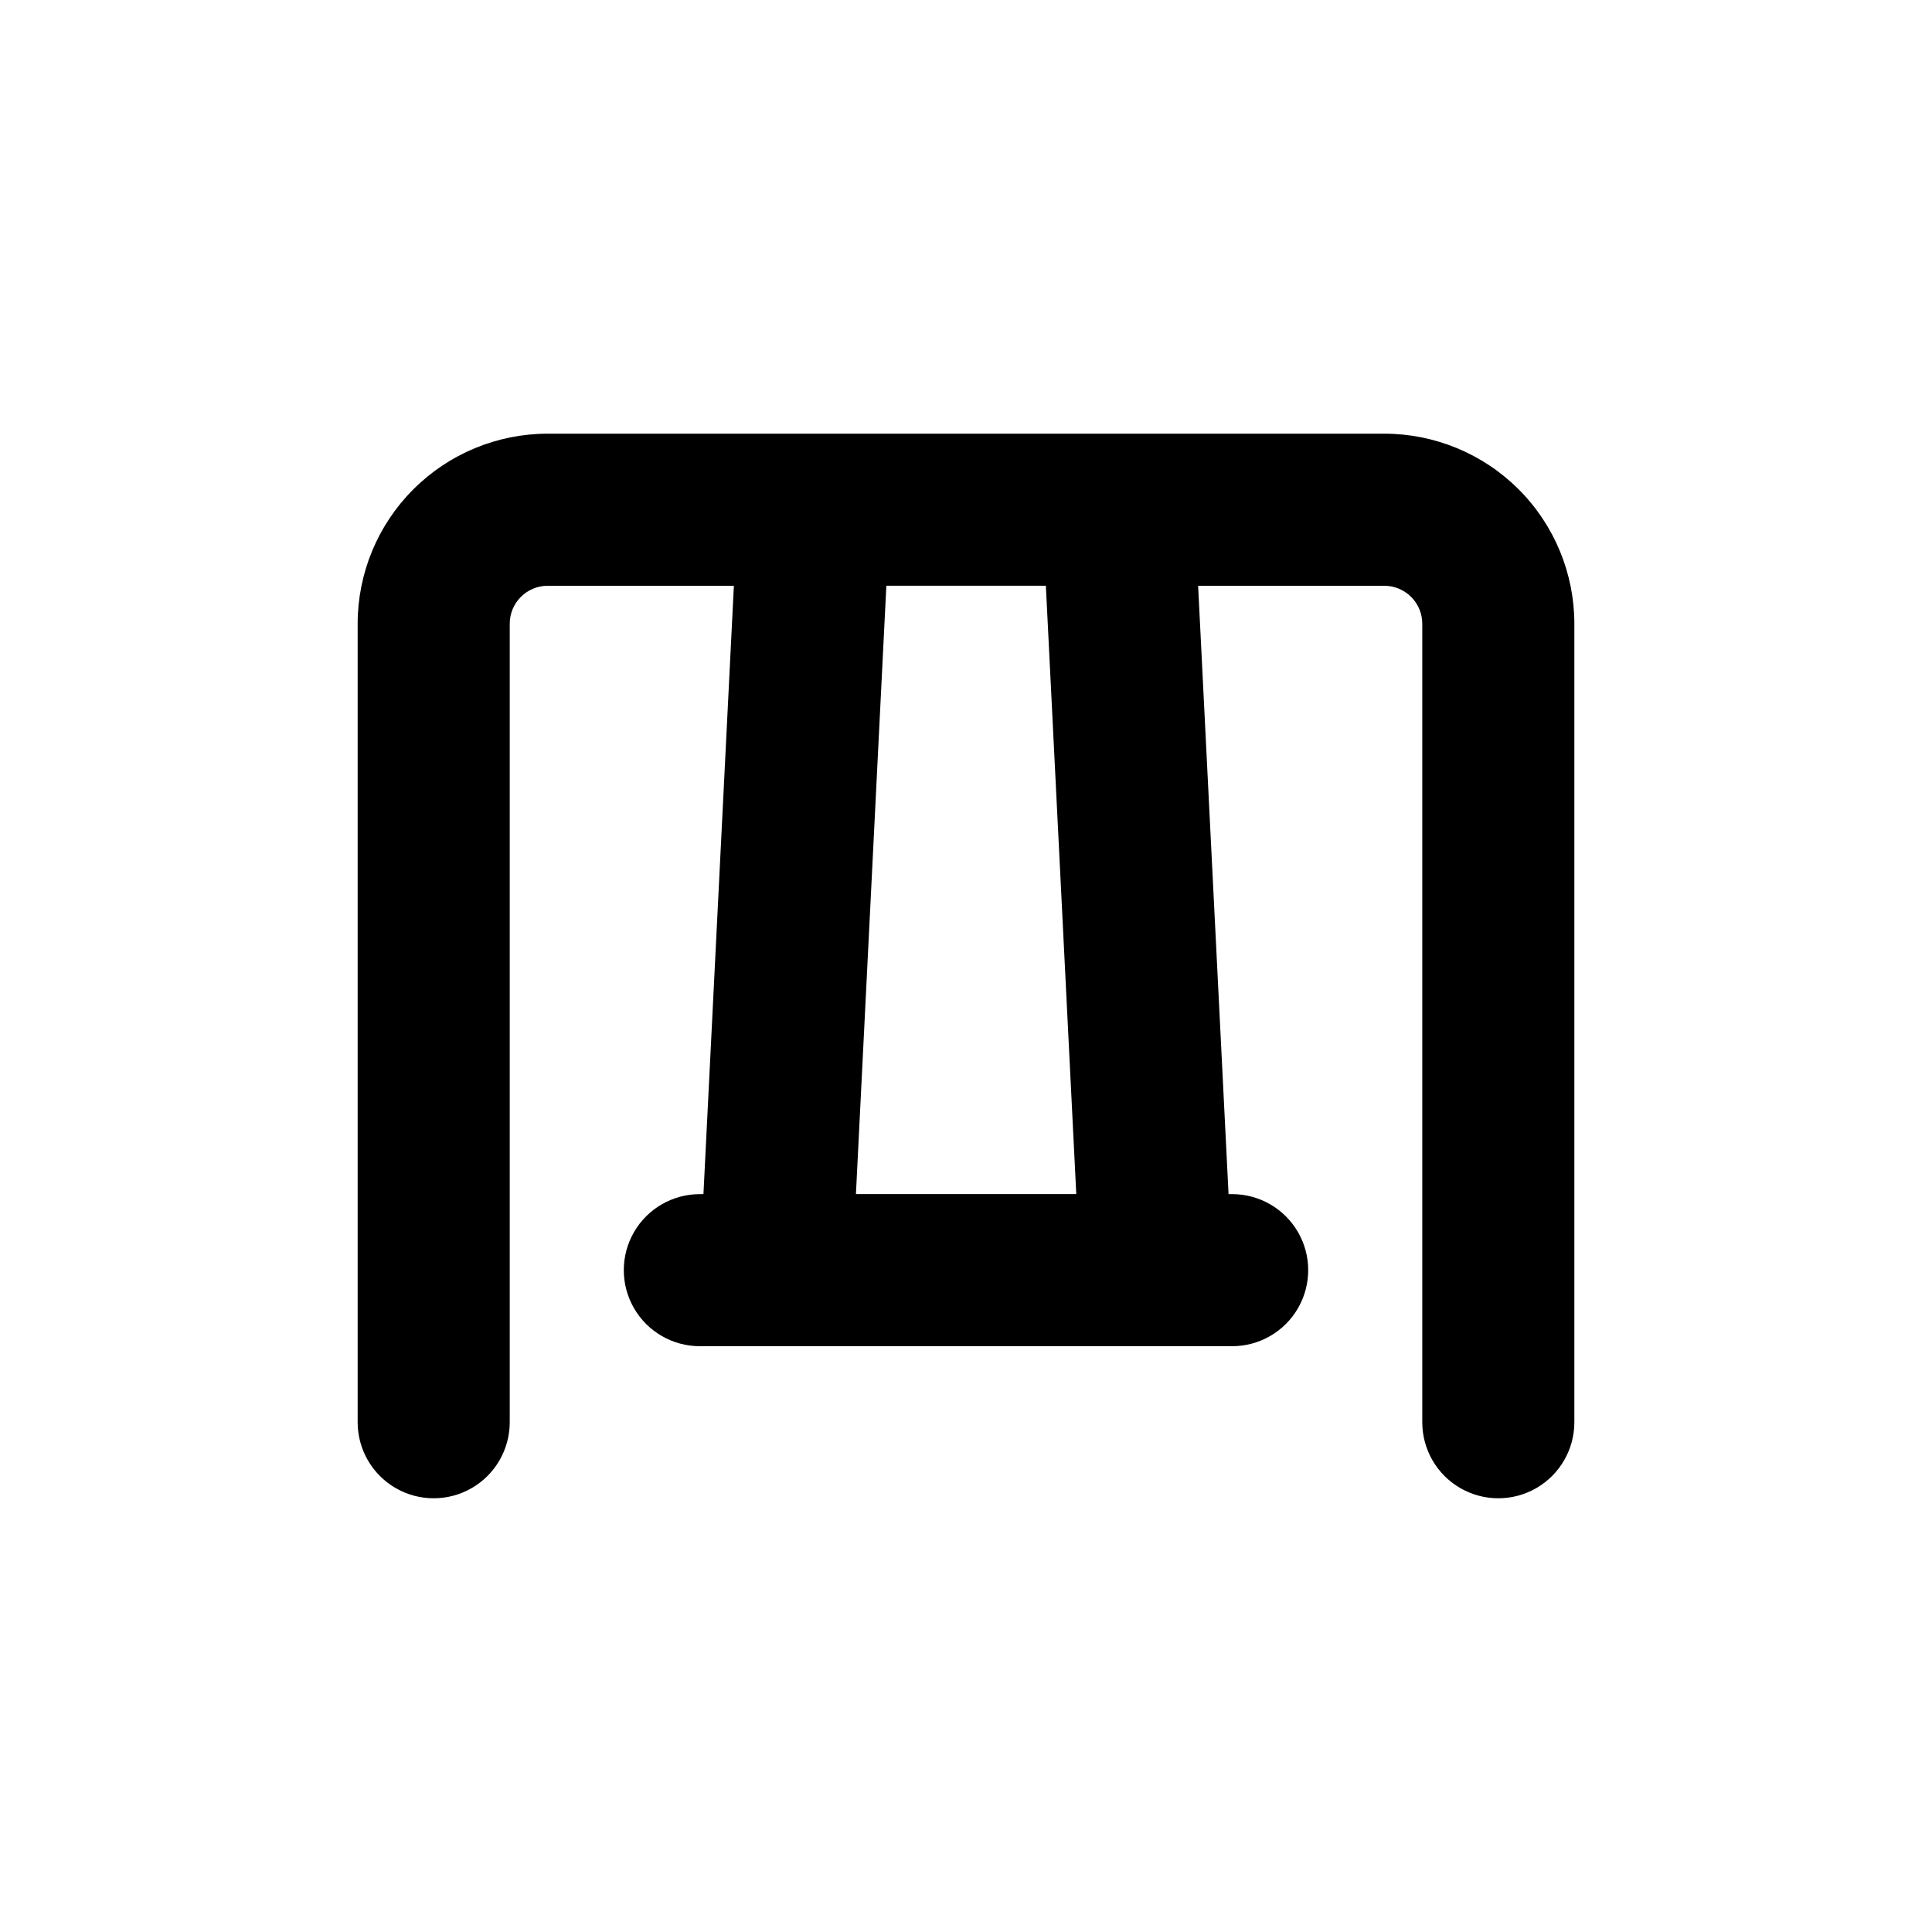 <?xml version="1.0" encoding="UTF-8"?>
<!-- Uploaded to: ICON Repo, www.iconrepo.com, Generator: ICON Repo Mixer Tools -->
<svg fill="#000000" width="800px" height="800px" version="1.1" viewBox="144 144 512 512" xmlns="http://www.w3.org/2000/svg">
 <path d="m510.84 258.93h-221.68c-13.363 0-26.176 5.305-35.625 14.754-9.449 9.449-14.754 22.262-14.754 35.625v211.6c0 7.199 3.84 13.852 10.074 17.453 6.234 3.598 13.918 3.598 20.152 0 6.234-3.602 10.078-10.254 10.078-17.453v-211.6c0-5.566 4.508-10.074 10.074-10.074h49.324l-8.062 161.22h-0.957c-7.199 0-13.852 3.84-17.453 10.074-3.598 6.234-3.598 13.918 0 20.152 3.602 6.234 10.254 10.078 17.453 10.078h141.07c7.199 0 13.852-3.844 17.453-10.078s3.602-13.918 0-20.152-10.254-10.074-17.453-10.074h-0.957l-8.062-161.22h49.324c2.672 0 5.234 1.059 7.125 2.949 1.891 1.891 2.953 4.453 2.953 7.125v211.6c0 7.199 3.84 13.852 10.074 17.453 6.234 3.598 13.918 3.598 20.152 0 6.234-3.602 10.078-10.254 10.078-17.453v-211.6c0-13.363-5.309-26.176-14.758-35.625-9.449-9.449-22.262-14.754-35.625-14.754zm-140.01 201.52 8.062-161.22h42.27l8.062 161.22z"/>
</svg>
